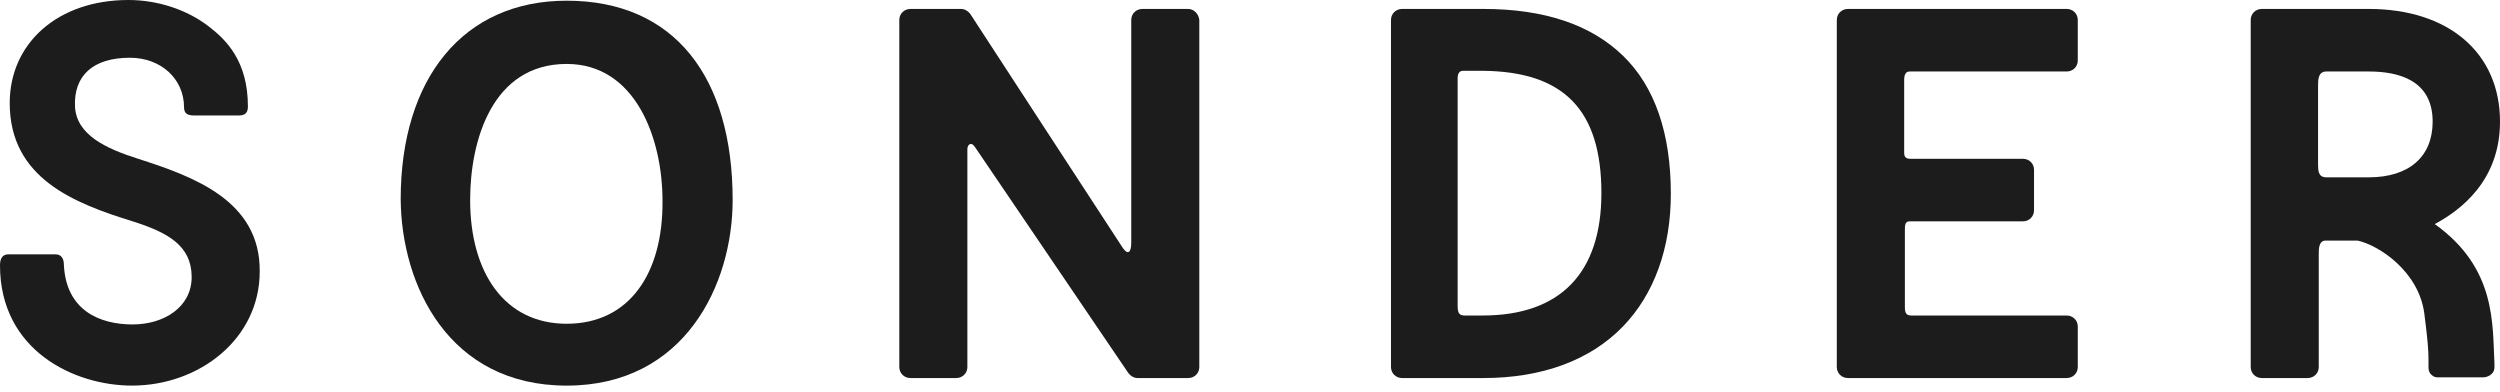 <svg width="134" height="21" viewBox="0 0 134 21" fill="none" xmlns="http://www.w3.org/2000/svg">
<path d="M7.407 8.511C5.658 7.958 4.094 7.221 4.02 5.711C3.946 4.053 4.988 3.095 6.961 3.095C8.636 3.095 9.864 4.237 9.864 5.747C9.864 6.116 10.087 6.189 10.422 6.189H12.804C13.139 6.189 13.288 6.042 13.288 5.711C13.288 3.279 12.134 2.137 11.167 1.4C10.013 0.516 8.449 0 6.886 0C3.089 0 0.521 2.321 0.521 5.526C0.521 9.579 4.02 10.905 7.109 11.863C8.971 12.453 10.273 13.153 10.273 14.847C10.273 16.468 8.784 17.39 7.109 17.39C5.36 17.39 3.536 16.653 3.424 14.184C3.424 13.853 3.276 13.632 2.978 13.632H0.447C0.112 13.632 0 13.889 0 14.221C0 18.79 3.983 20.668 7.072 20.668C10.683 20.668 13.921 18.163 13.921 14.553C13.958 10.758 10.385 9.468 7.407 8.511Z" fill="#1D1C1C"/>
<path d="M30.374 17.353C27.024 17.353 25.2 14.59 25.2 10.721C25.2 7.516 26.391 3.427 30.374 3.427C34.059 3.427 35.51 7.406 35.51 10.758C35.547 14.663 33.724 17.353 30.374 17.353ZM30.374 20.669C36.701 20.669 39.27 15.253 39.27 10.721C39.27 4.163 36.18 0.037 30.374 0.037C24.828 0.037 21.477 4.2 21.477 10.684C21.515 15.29 24.046 20.669 30.374 20.669Z" fill="#1D1C1C"/>
<path d="M63.688 0.479H61.231C60.896 0.479 60.635 0.737 60.635 1.068C60.635 1.068 60.635 12.784 60.635 13.005C60.635 13.558 60.449 13.668 60.189 13.3C59.965 12.969 52 0.737 52 0.737C51.888 0.59 51.702 0.479 51.516 0.479H48.799C48.464 0.479 48.203 0.737 48.203 1.068V19.674C48.203 20.005 48.464 20.263 48.799 20.263H51.255C51.59 20.263 51.851 20.005 51.851 19.674V7.995C51.851 7.774 52.037 7.553 52.26 7.884C52.409 8.105 60.486 20.005 60.486 20.005C60.598 20.153 60.784 20.263 60.97 20.263H63.688C64.023 20.263 64.283 20.005 64.283 19.674V1.068C64.246 0.737 63.985 0.479 63.688 0.479Z" fill="#1D1C1C"/>
<path d="M85.835 10.353C85.835 14.626 83.639 16.911 79.47 16.911H78.502C78.204 16.911 78.13 16.763 78.13 16.395V4.347C78.13 4.163 78.093 3.795 78.428 3.795H79.47C83.825 3.832 85.835 5.895 85.835 10.353ZM79.507 0.479H75.152C74.817 0.479 74.557 0.737 74.557 1.068V19.674C74.557 20.005 74.817 20.263 75.152 20.263H79.507C82.671 20.263 85.239 19.305 86.989 17.5C88.664 15.768 89.557 13.3 89.557 10.389C89.557 7.147 88.701 4.642 86.989 2.984C85.277 1.326 82.783 0.479 79.507 0.479Z" fill="#1D1C1C"/>
<path d="M110.774 0.479H99.049C98.714 0.479 98.453 0.737 98.453 1.068V19.674C98.453 20.005 98.714 20.263 99.049 20.263H110.774C111.109 20.263 111.369 20.005 111.369 19.674V17.5C111.369 17.169 111.109 16.911 110.774 16.911H102.436C102.175 16.911 102.101 16.763 102.101 16.468V12.342C102.101 12.084 102.101 11.863 102.361 11.863H108.429C108.764 11.863 109.024 11.605 109.024 11.274V9.1C109.024 8.768 108.764 8.511 108.429 8.511H102.399C102.138 8.511 102.064 8.4 102.064 8.179V4.458C102.064 4.237 102.026 3.832 102.361 3.832H110.774C111.109 3.832 111.369 3.574 111.369 3.242V1.068C111.369 0.737 111.109 0.479 110.774 0.479Z" fill="#1D1C1C"/>
<path d="M130.39 6.521C130.39 8.4 129.124 9.505 126.965 9.505H124.695C124.248 9.505 124.248 9.137 124.248 8.768V4.605C124.248 4.274 124.248 3.832 124.695 3.832H126.965C128.529 3.832 130.39 4.274 130.39 6.521ZM130.502 12.011C131.879 11.274 134 9.69 134 6.521C134 2.837 131.246 0.479 126.965 0.479H121.233C120.898 0.479 120.638 0.737 120.638 1.068V19.674C120.638 20.005 120.898 20.263 121.233 20.263H123.69C124.025 20.263 124.285 20.005 124.285 19.674V13.632C124.285 13.337 124.285 12.895 124.658 12.895H126.37C127.524 13.153 129.645 14.553 129.943 16.8C130.129 18.237 130.167 18.79 130.167 19.268C130.167 19.379 130.167 19.49 130.167 19.6C130.167 19.784 130.167 19.932 130.315 20.079C130.464 20.226 130.576 20.226 130.725 20.226H133.107C133.256 20.226 133.442 20.153 133.554 20.042C133.665 19.932 133.703 19.821 133.703 19.674V19.49C133.591 17.39 133.814 14.368 130.502 12.011Z" fill="#1D1C1C"/>
</svg>
